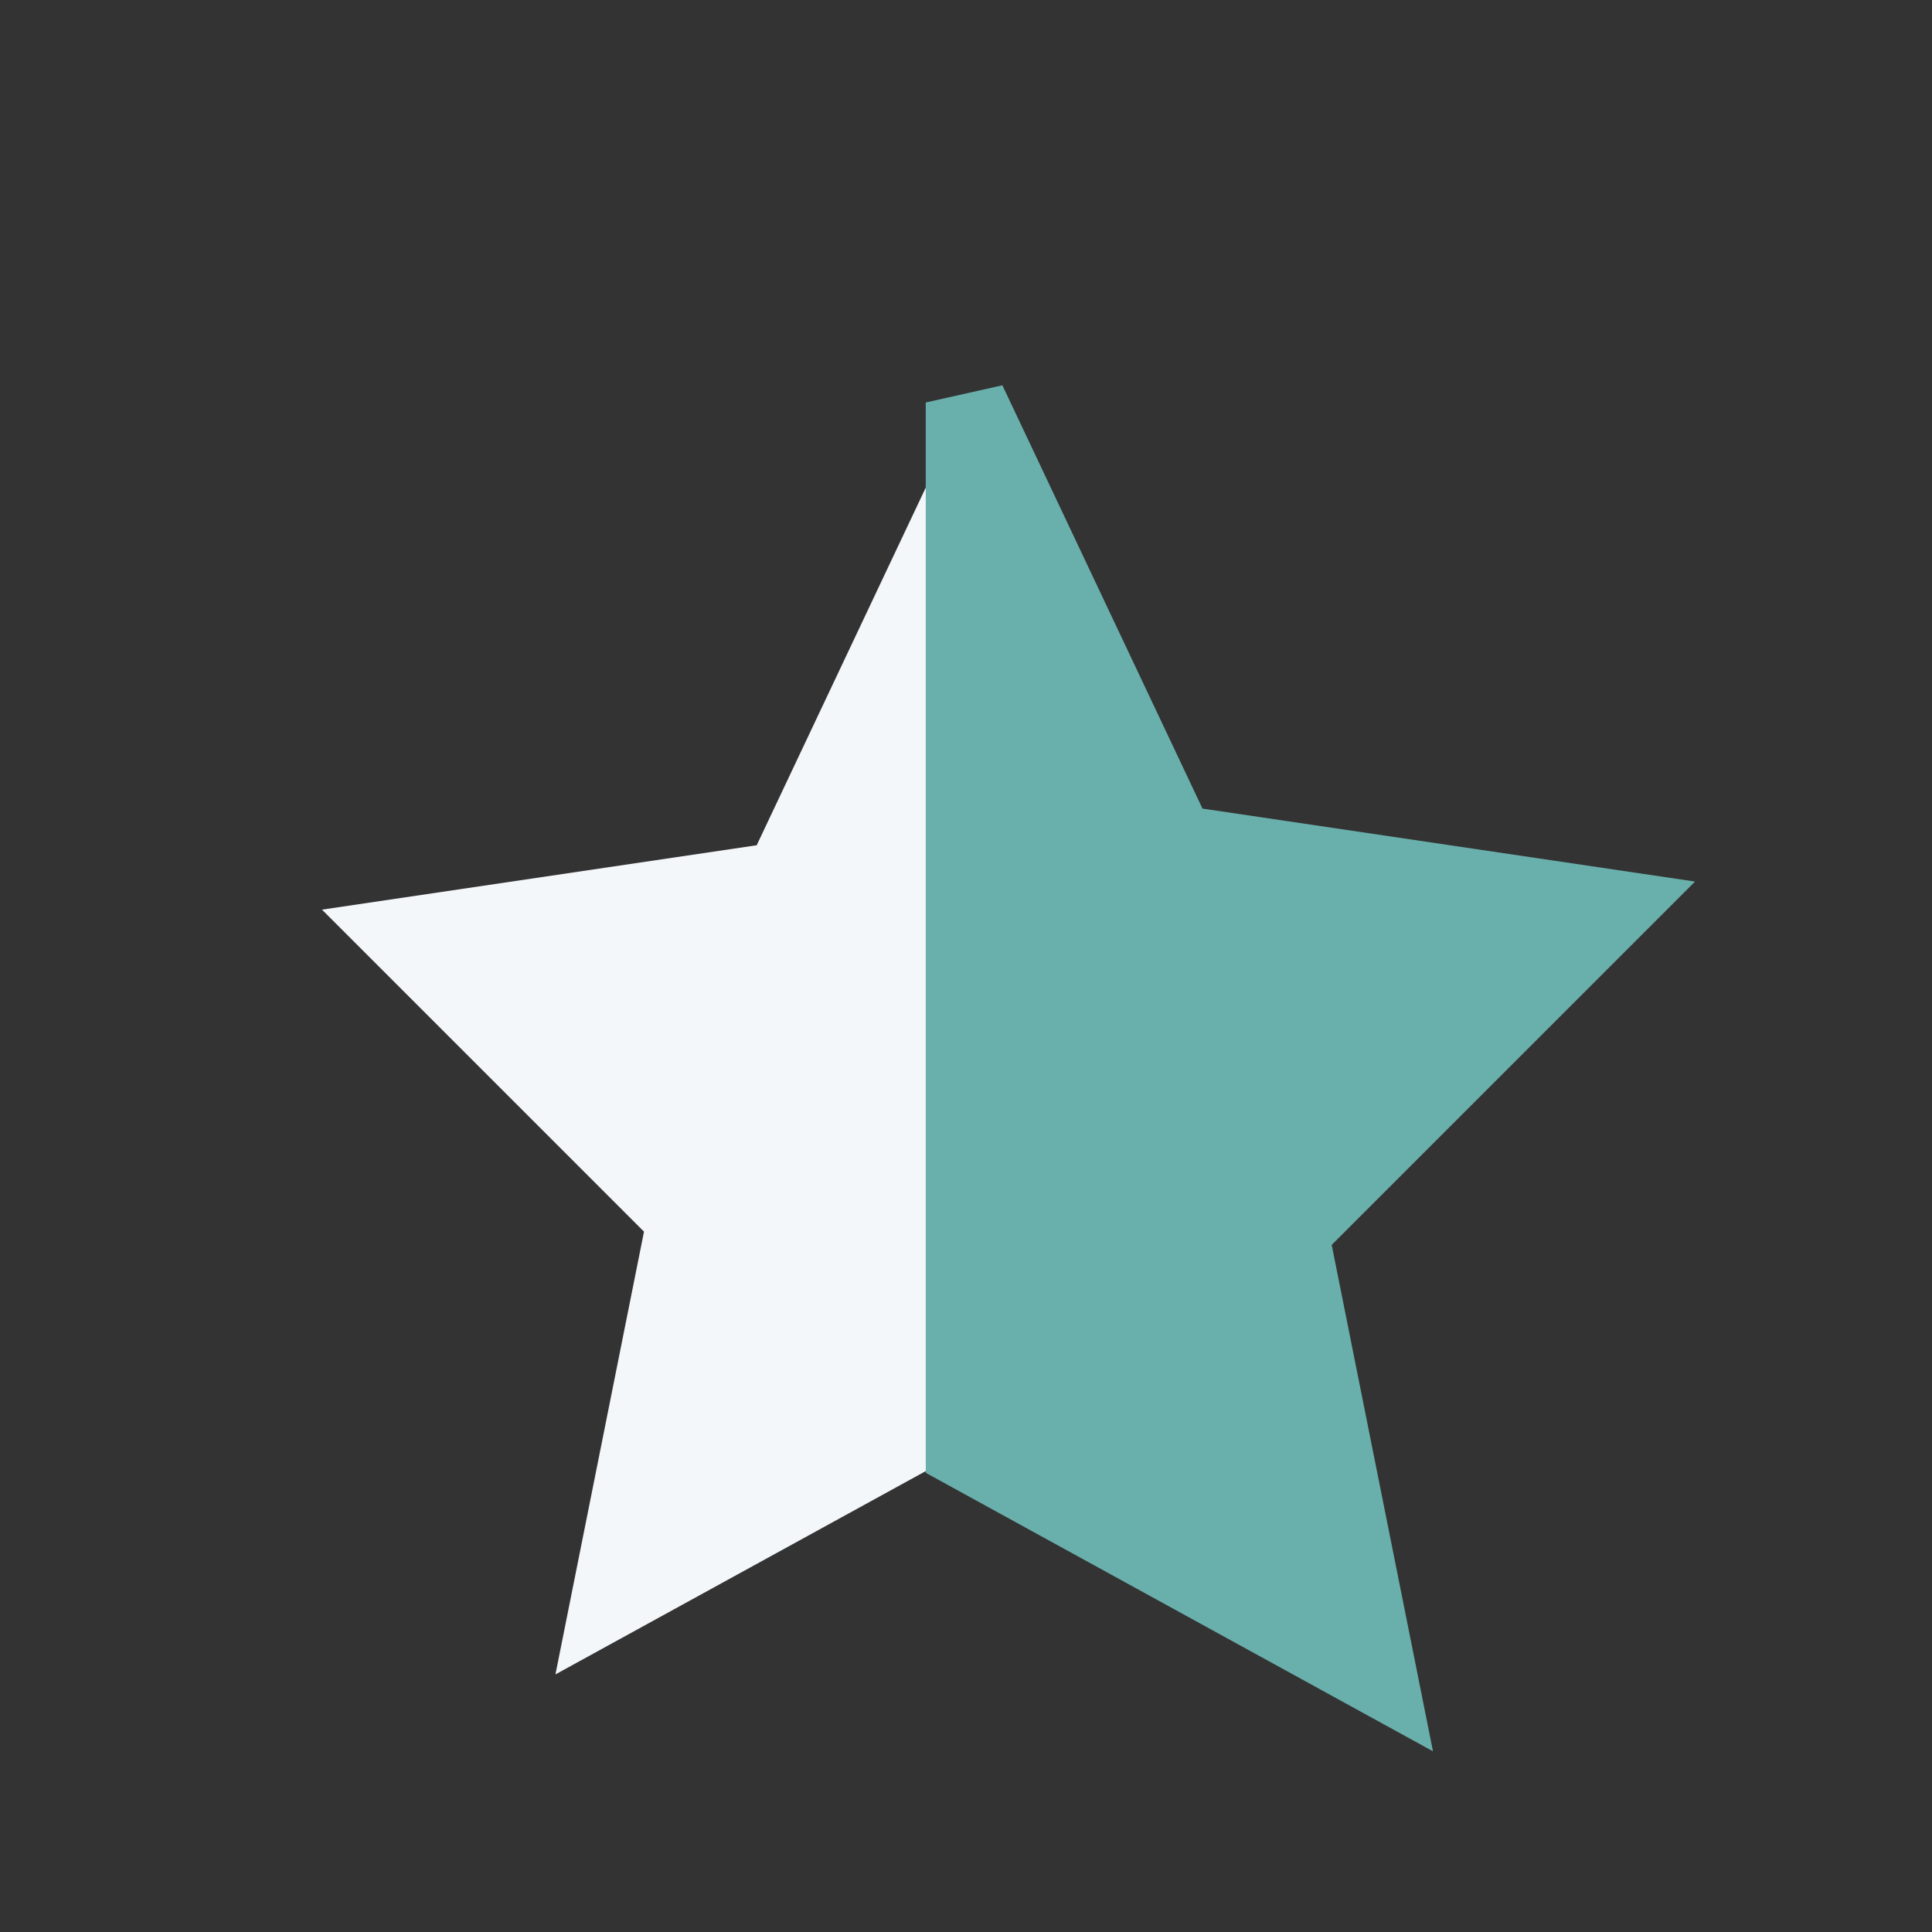<?xml version="1.0" encoding="UTF-8"?>
<svg xmlns="http://www.w3.org/2000/svg" width="24" height="24" viewBox="0 0 24 24"><rect x="0" y="0" width="24" height="24" fill="#333333" stroke="none"/><polygon points="12,5 12,18 17.1,20.8 16,15.3 20,11.3 14.6,10.5" fill="#69B0AC"/><polygon points="12,5 9.4,10.5 4,11.3 8,15.3 6.9,20.8 12,18" fill="#F4F7FA"/><polygon points="12,5 14.6,10.5 20,11.3 16,15.3 17.1,20.8 12,18" fill="none" stroke="#69B0AC"/></svg>